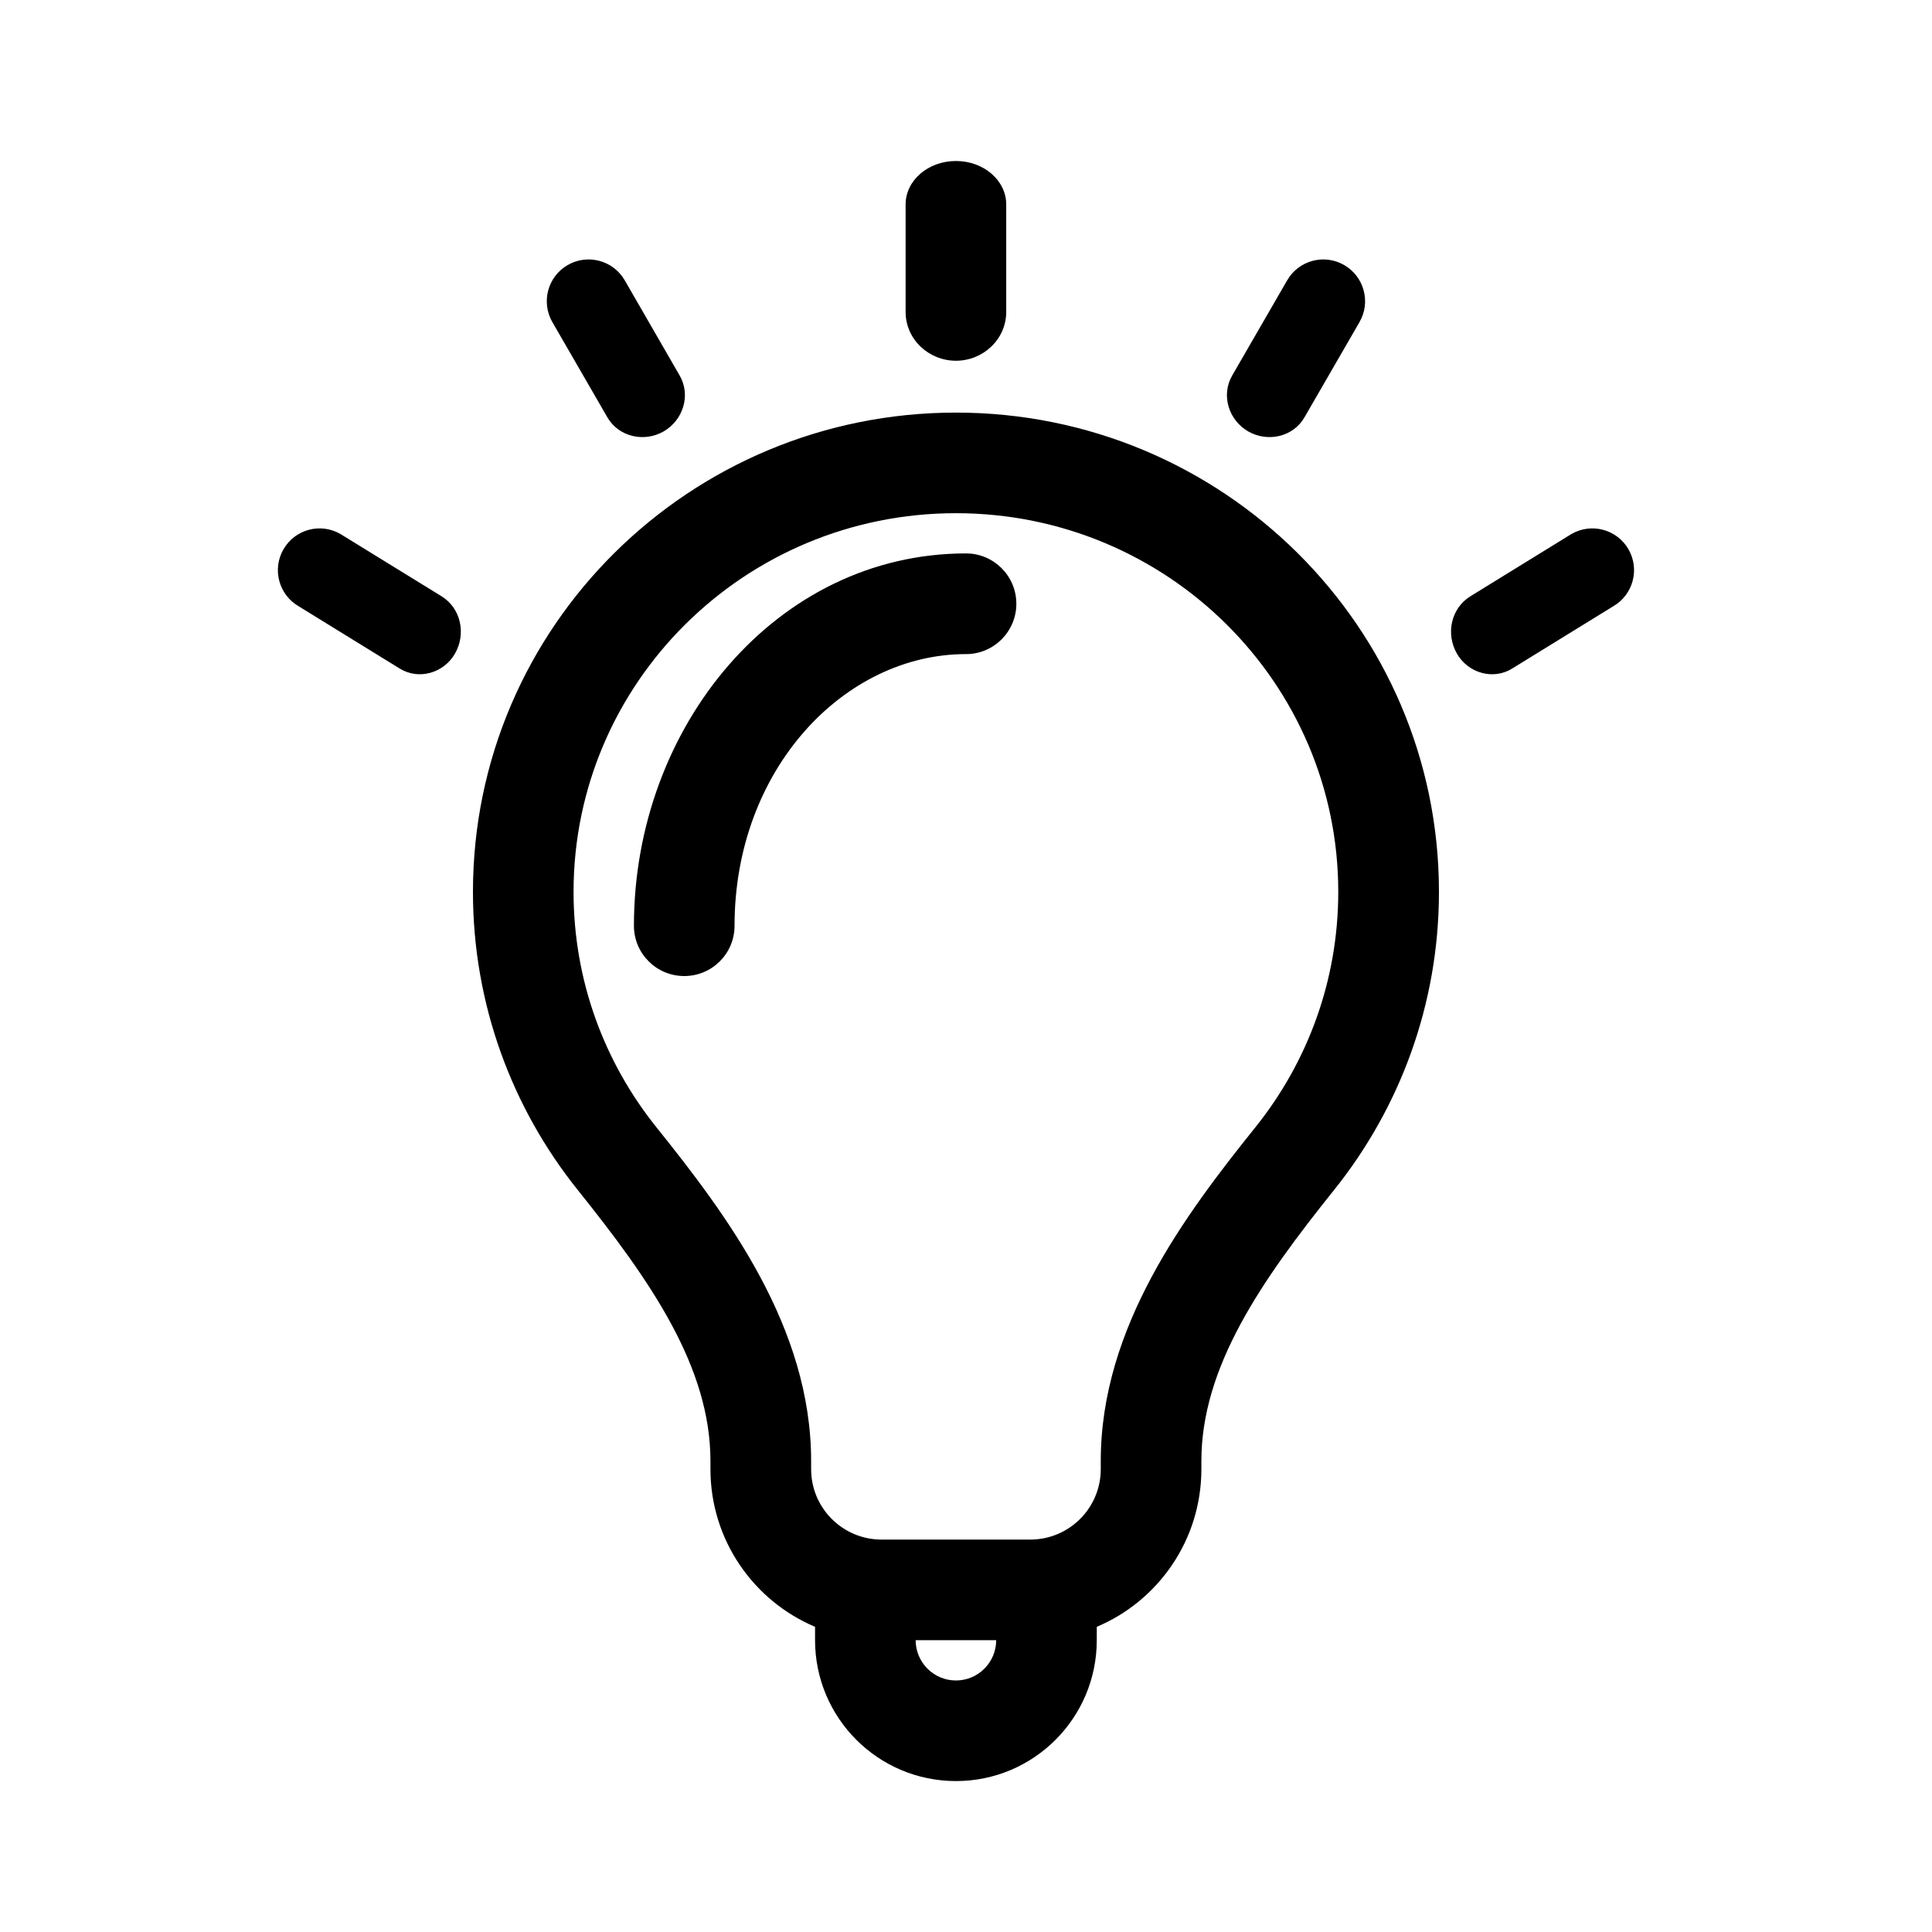 <?xml version="1.0" encoding="UTF-8"?>
<svg width="100pt" height="100pt" version="1.1" viewBox="0 0 100 100" xmlns="http://www.w3.org/2000/svg">
 <path d="m49.48 18.672c1.41 0 2.602-1.113 2.602-2.527v-5.562c0-1.242-1.164-2.25-2.602-2.25-1.441 0-2.606 1.008-2.606 2.25v5.562c0 1.414 1.191 2.527 2.606 2.527zm18.039 2.93c-0.582 1.012-1.902 1.309-2.914 0.727-1.012-0.586-1.414-1.875-0.828-2.891l2.848-4.93c0.594-1.031 1.918-1.387 2.949-0.789 1.035 0.598 1.391 1.918 0.793 2.953zm-18.039 4.961c-10.953 0-19.793 8.797-19.793 19.598 0 4.602 1.598 8.828 4.281 12.176 3.633 4.531 8.016 10.34 8.016 17.285v0.422c0 2.012 1.633 3.644 3.644 3.644h7.699c2.016 0 3.648-1.633 3.648-3.644v-0.422c0-6.945 4.379-12.754 8.012-17.285 2.684-3.348 4.281-7.574 4.281-12.176 0-10.801-8.84-19.598-19.789-19.598zm-25 19.598c0-13.723 11.215-24.805 25-24.805 13.785 0 25 11.082 25 24.805 0 5.832-2.035 11.199-5.43 15.434-3.762 4.691-6.867 9.156-6.867 14.027v0.422c0 3.668-2.231 6.816-5.414 8.16v0.691c0 4.027-3.262 7.293-7.289 7.293-4.027 0-7.293-3.266-7.293-7.293v-0.691c-3.18-1.344-5.414-4.492-5.414-8.16v-0.422c0-4.871-3.106-9.336-6.867-14.027-3.394-4.234-5.426-9.602-5.426-15.434zm22.914 38.734c0 1.152 0.934 2.086 2.086 2.086 1.148 0 2.082-0.934 2.082-2.086zm2.606-51.039c-6.301 0-11.98 5.957-11.98 14.062 0 1.438-1.164 2.602-2.602 2.602-1.441 0-2.606-1.164-2.606-2.602 0-10.309 7.379-19.273 17.188-19.273 1.438 0 2.606 1.168 2.606 2.606s-1.168 2.606-2.606 2.606zm25.41-0.023c0.578 1.004 1.871 1.383 2.856 0.773l5.231-3.223c1.035-0.598 1.387-1.918 0.793-2.953-0.598-1.035-1.922-1.387-2.953-0.789l-5.231 3.223c-1.004 0.621-1.285 1.945-0.695 2.969zm-40.23-14.395c0.586 1.016 0.184 2.305-0.828 2.891-1.012 0.582-2.328 0.285-2.914-0.727l-2.848-4.93c-0.594-1.035-0.242-2.356 0.793-2.953 1.035-0.598 2.356-0.242 2.953 0.789zm-11.633 14.395c0.59-1.023 0.312-2.348-0.691-2.969l-5.234-3.223c-1.031-0.598-2.352-0.246-2.949 0.789-0.598 1.035-0.242 2.356 0.789 2.953l5.231 3.223c0.988 0.609 2.277 0.23 2.856-0.773z" fill-rule="evenodd"/>
</svg>
